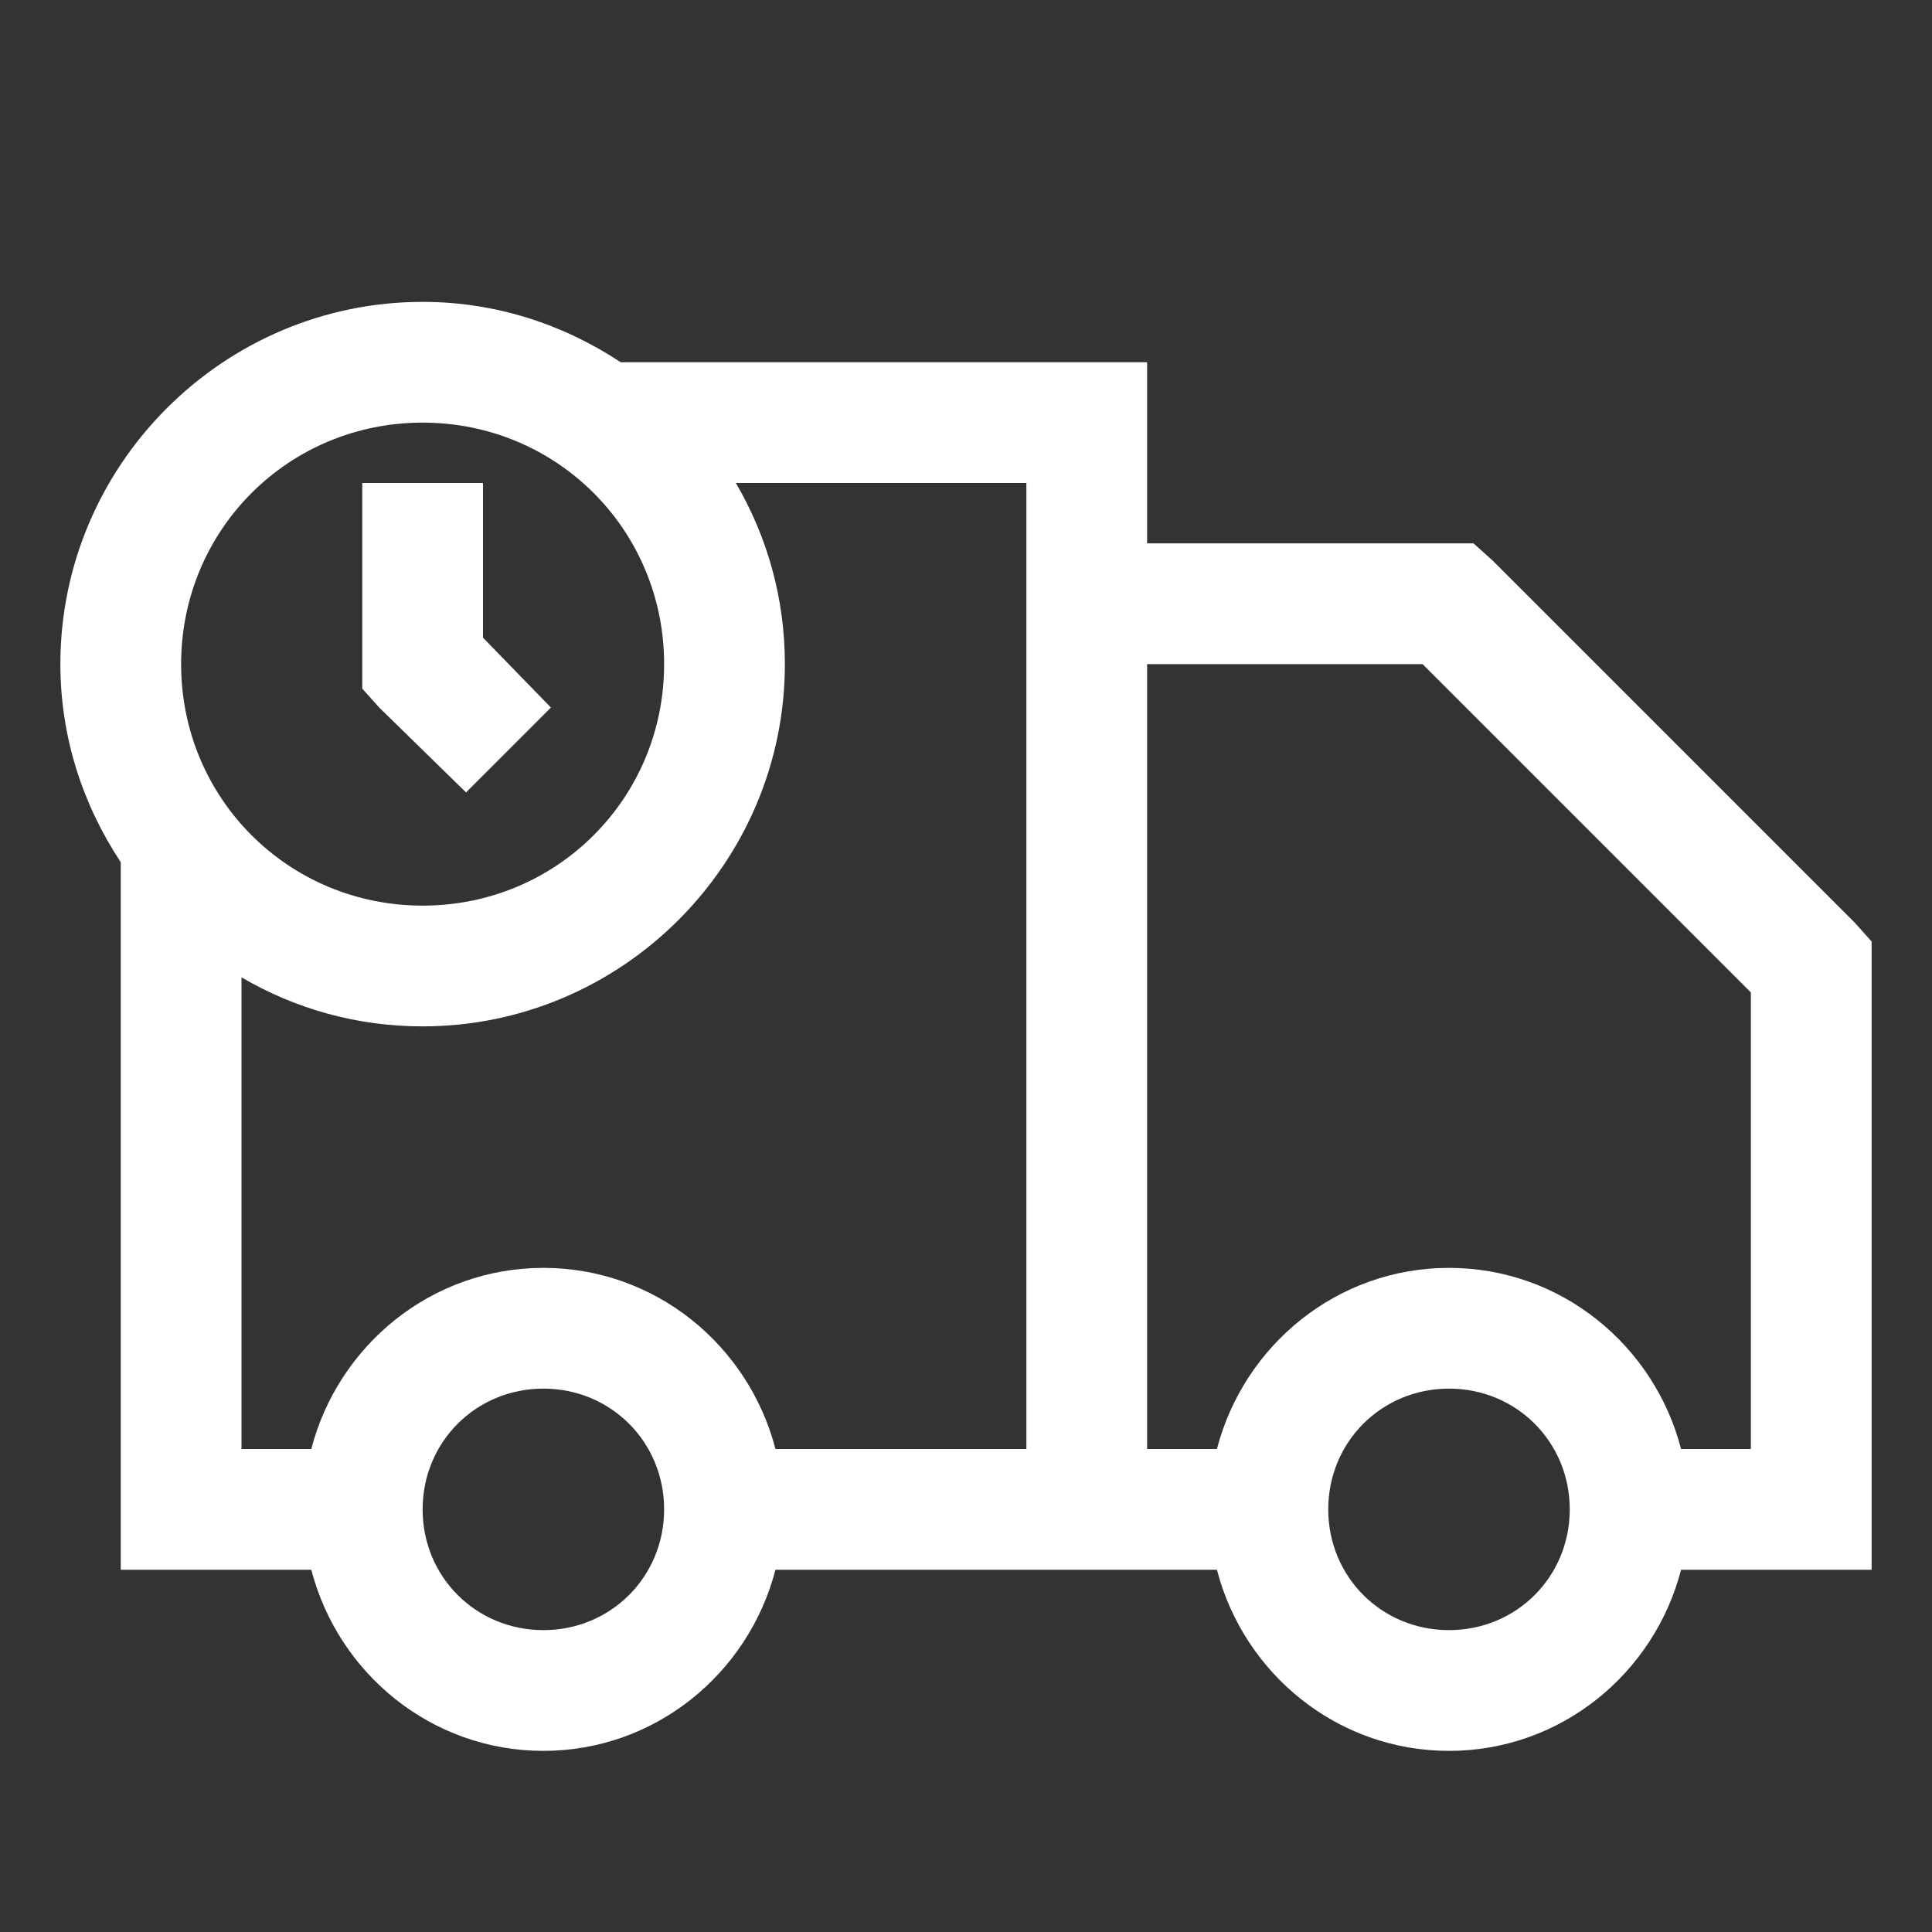<svg fill="#ffffff" xmlns="http://www.w3.org/2000/svg"  viewBox="0 0 32 32" width="32px" height="32px"><rect x="0" y="0" width="32" height="32" fill="#333333" stroke="none"/><path d="M 7 5 C 3.699 5 1 7.699 1 11 C 1 12.215 1.375 13.336 2 14.281 L 2 26 L 5.156 26 C 5.602 27.719 7.148 29 9 29 C 10.852 29 12.398 27.719 12.844 26 L 20.156 26 C 20.602 27.719 22.148 29 24 29 C 25.852 29 27.398 27.719 27.844 26 L 31 26 L 31 15.594 L 30.719 15.281 L 24.719 9.281 L 24.406 9 L 19 9 L 19 6 L 10.281 6 C 9.336 5.375 8.215 5 7 5 Z M 7 7 C 9.223 7 11 8.777 11 11 C 11 13.223 9.223 15 7 15 C 4.777 15 3 13.223 3 11 C 3 8.777 4.777 7 7 7 Z M 6 8 L 6 11.406 L 6.281 11.719 L 7.719 13.125 L 9.125 11.719 L 8 10.562 L 8 8 Z M 12.188 8 L 17 8 L 17 24 L 12.844 24 C 12.398 22.281 10.852 21 9 21 C 7.148 21 5.602 22.281 5.156 24 L 4 24 L 4 16.188 C 4.887 16.707 5.906 17 7 17 C 10.301 17 13 14.301 13 11 C 13 9.906 12.707 8.887 12.188 8 Z M 19 11 L 23.562 11 L 29 16.438 L 29 24 L 27.844 24 C 27.398 22.281 25.852 21 24 21 C 22.148 21 20.602 22.281 20.156 24 L 19 24 Z M 9 23 C 10.117 23 11 23.883 11 25 C 11 26.117 10.117 27 9 27 C 7.883 27 7 26.117 7 25 C 7 23.883 7.883 23 9 23 Z M 24 23 C 25.117 23 26 23.883 26 25 C 26 26.117 25.117 27 24 27 C 22.883 27 22 26.117 22 25 C 22 23.883 22.883 23 24 23 Z"/></svg>